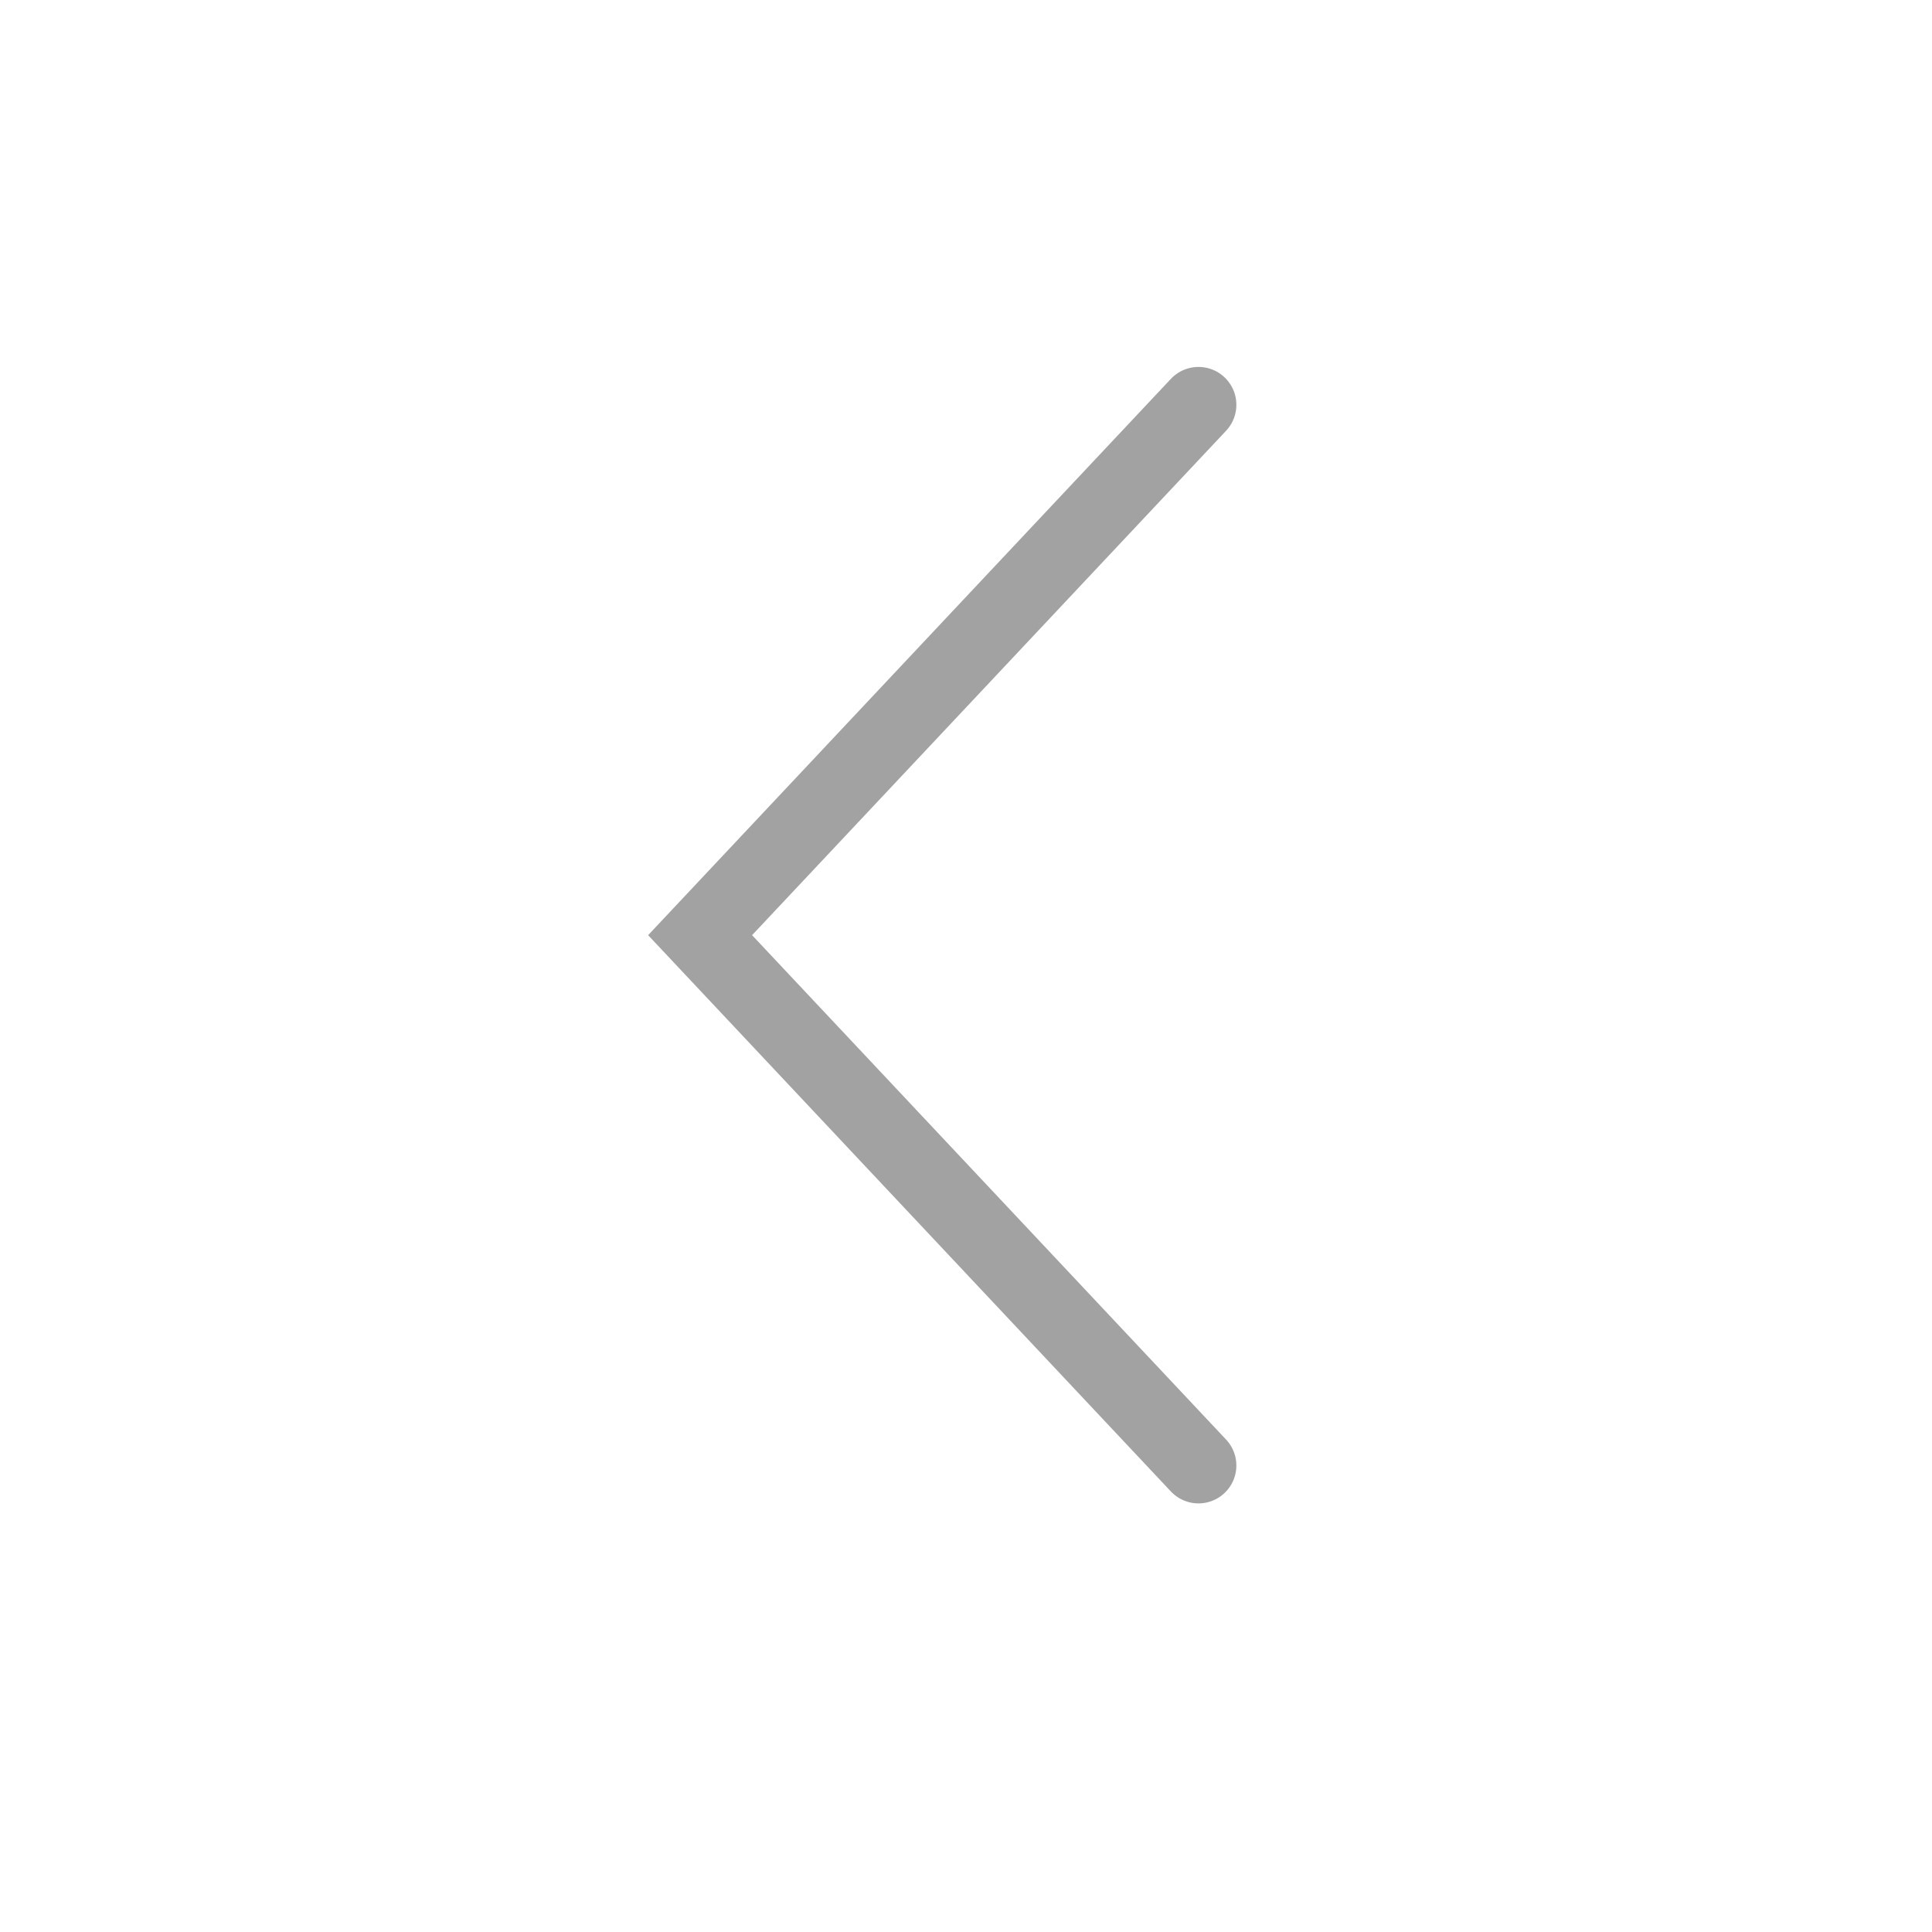 <svg xmlns="http://www.w3.org/2000/svg" width="51" height="51" viewBox="0 0 51 51"><defs><style>.a{opacity:0;}.b{fill:none;stroke:#A2A2A2;stroke-linecap:round;stroke-miterlimit:10;stroke-width:2px;}</style></defs><g transform="translate(1703 538) rotate(180)"><rect class="a" width="51" height="51" transform="translate(1703 538) rotate(180)"/><path class="b" d="M0,28,13.156,14,0,0" transform="translate(1671.363 499.314)"/></g></svg>